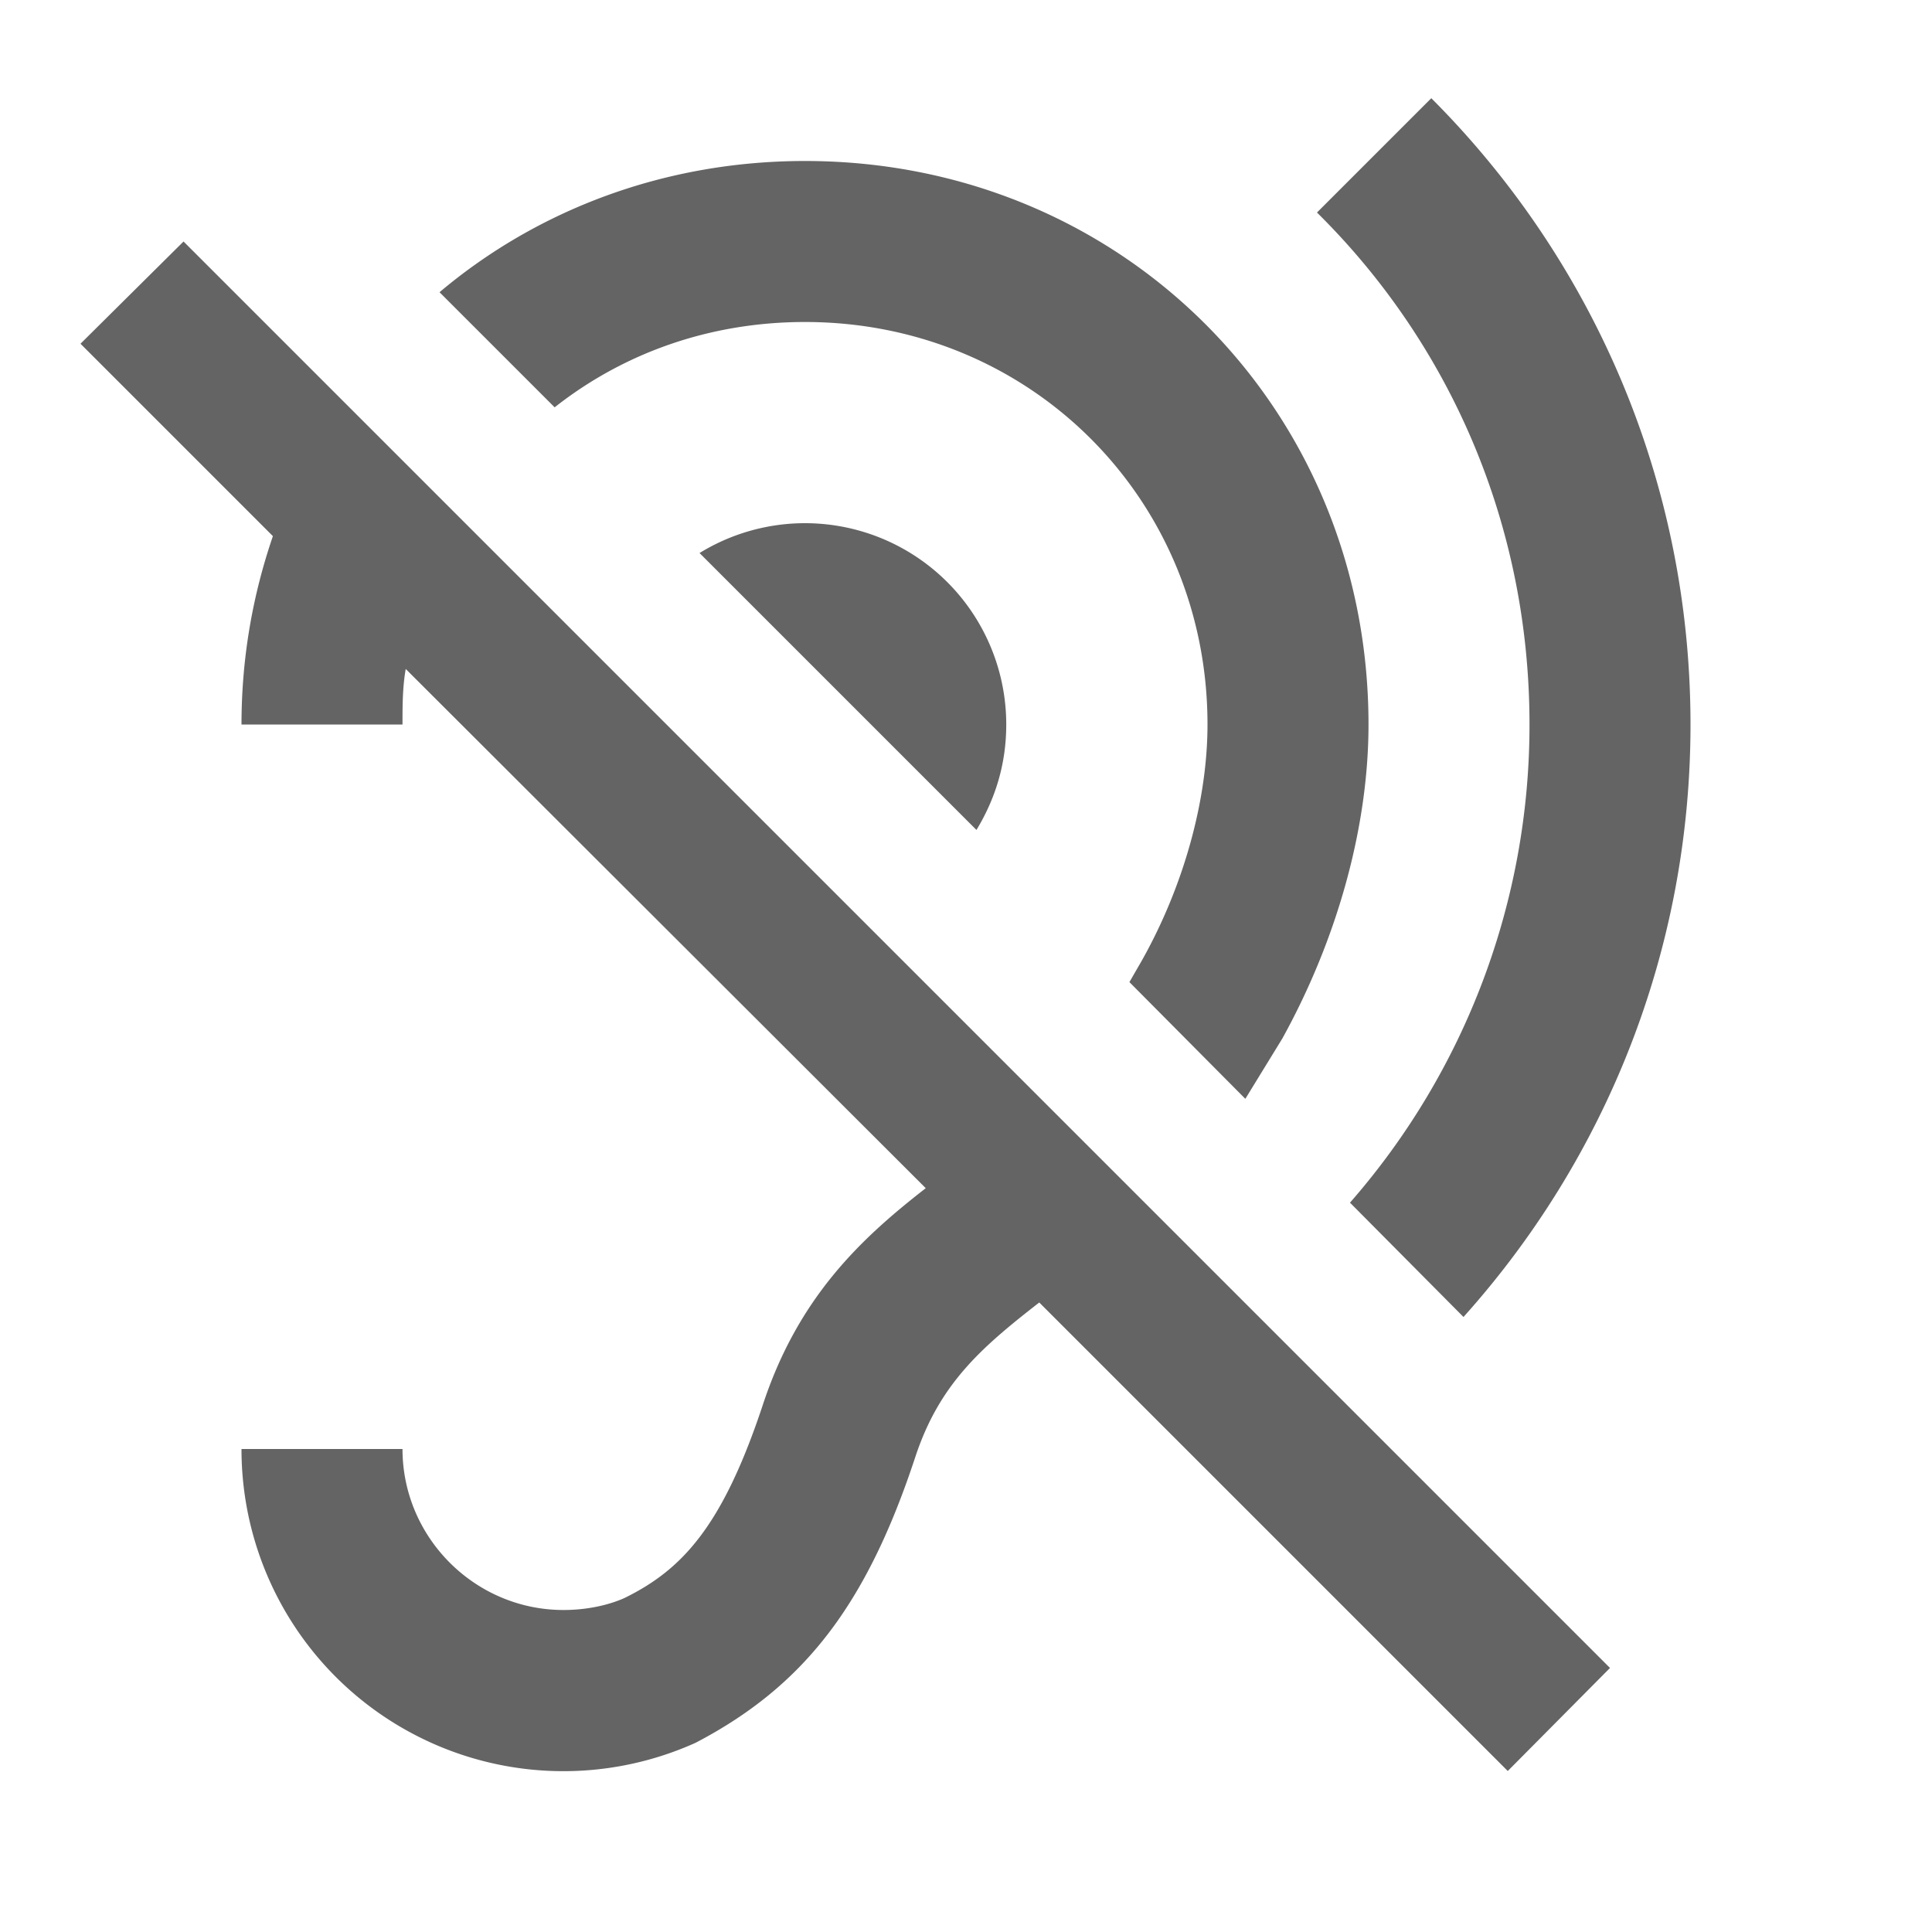 <?xml version="1.0"?>
<svg xmlns="http://www.w3.org/2000/svg" xmlns:xlink="http://www.w3.org/1999/xlink" aria-hidden="true" width="1em" height="1em" viewBox="0 0 24 24" data-icon="mdi:ear-hearing-off" data-width="1em" data-height="1em" data-inline="false" class="iconify"><path d="M1 4.27L2.28 3 20 20.72 18.73 22l-5.82-5.82c-.72.56-1.24 1.01-1.54 1.92-.6 1.82-1.37 2.84-2.73 3.55A3.999 3.999 0 0 1 3 18h2c0 1.1.9 2 2 2 .29 0 .56-.06.76-.15.71-.35 1.21-.88 1.71-2.38.44-1.35 1.22-2.08 2.03-2.71L5.04 8.31C5 8.54 5 8.77 5 9H3c0-.83.14-1.61.39-2.34L1 4.27m13.18 7.67C14.71 11 15 9.93 15 9c0-2.8-2.2-5-5-5-1.19 0-2.26.39-3.11 1.06L5.46 3.63C6.67 2.61 8.25 2 10 2c3.93 0 7 3.07 7 7 0 1.26-.38 2.65-1.07 3.9l-.46.75-1.44-1.45.15-.26m2.18-9.3l1.42-1.42C19.77 3.21 21 5.96 21 9c0 2.83-1.07 5.41-2.82 7.36l-1.41-1.42A9.01 9.01 0 0 0 19 9c0-2.5-1-4.74-2.64-6.36M12.5 9c0 .5-.14.93-.37 1.31L8.69 6.87A2.5 2.5 0 0 1 12.5 9z" fill="#646464"/></svg>
